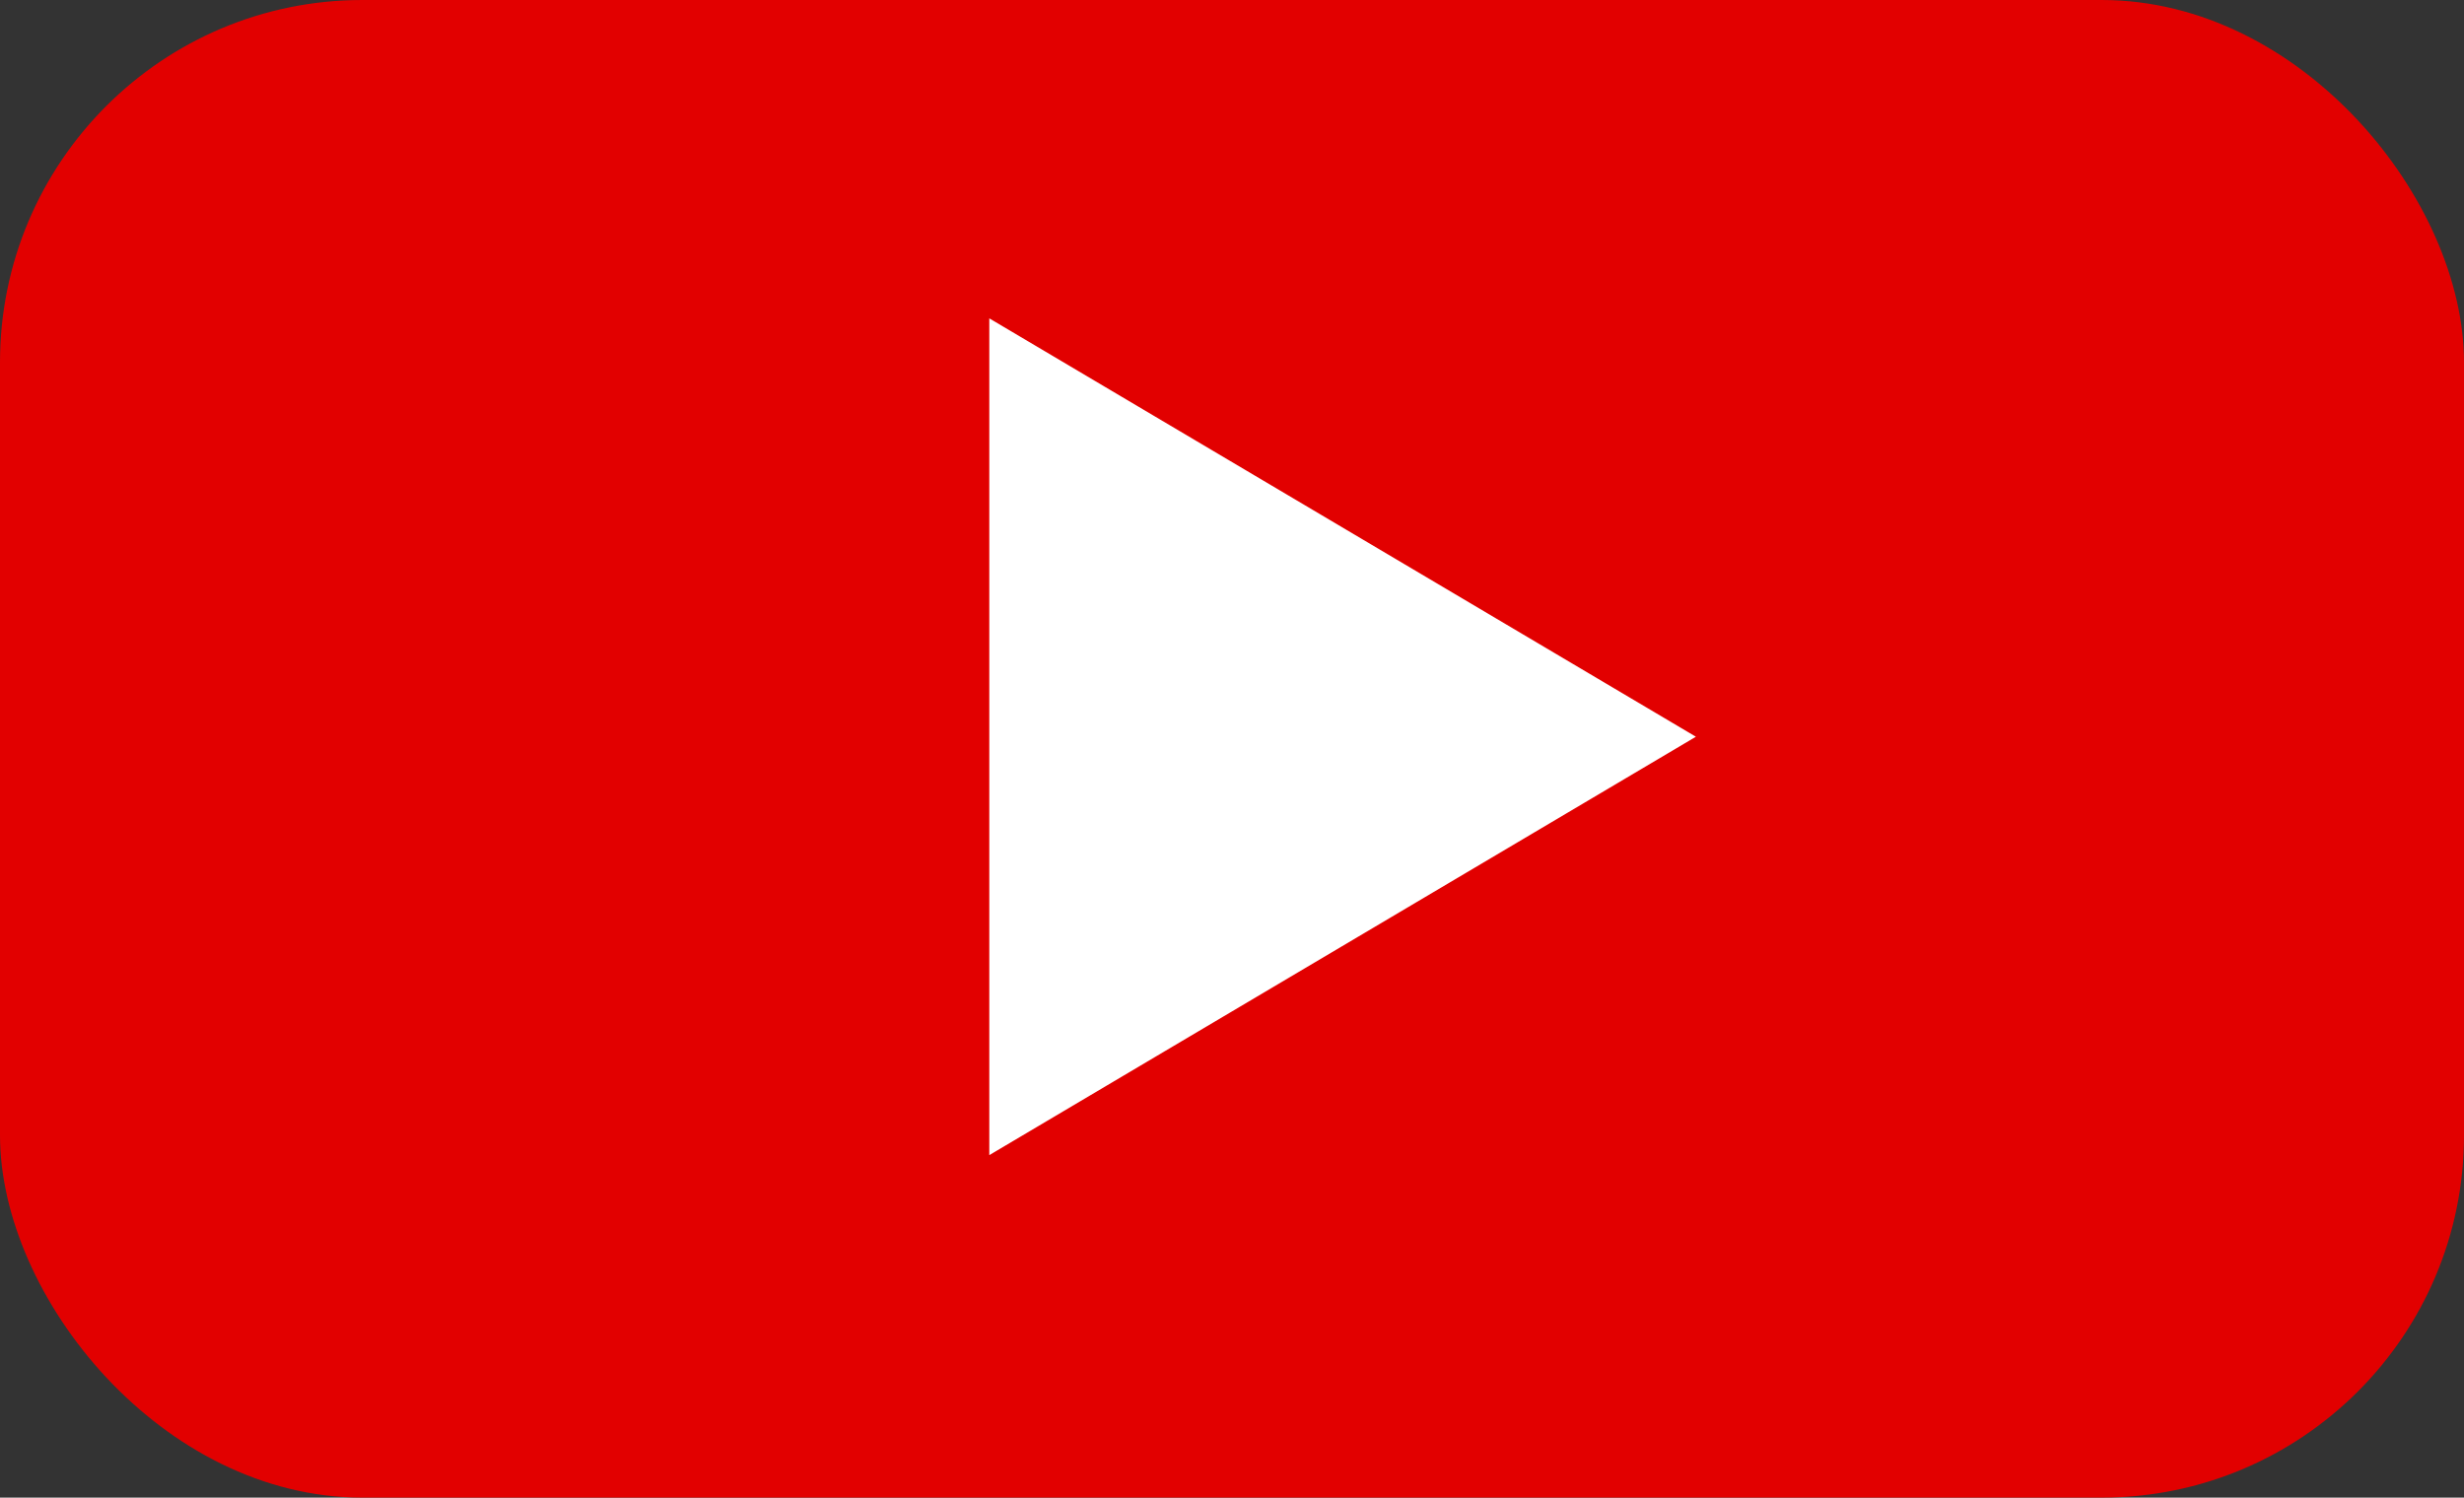 <?xml version="1.0" encoding="utf-8"?>
<svg xmlns="http://www.w3.org/2000/svg" fill="none" height="100%" overflow="visible" preserveAspectRatio="none" style="display: block;" viewBox="0 0 102 62" width="100%">
<rect x="0" y="0" width="102" height="62" fill="#333333" stroke="none"/>
<g id="Group 3">
<rect fill="#E20000" height="62" id="Rectangle 6" rx="15" width="102"/>
<path d="M70.203 30.5L40.953 47.821V13.18L70.203 30.5Z" fill="white" id="Polygon 1"/>
</g>
</svg>